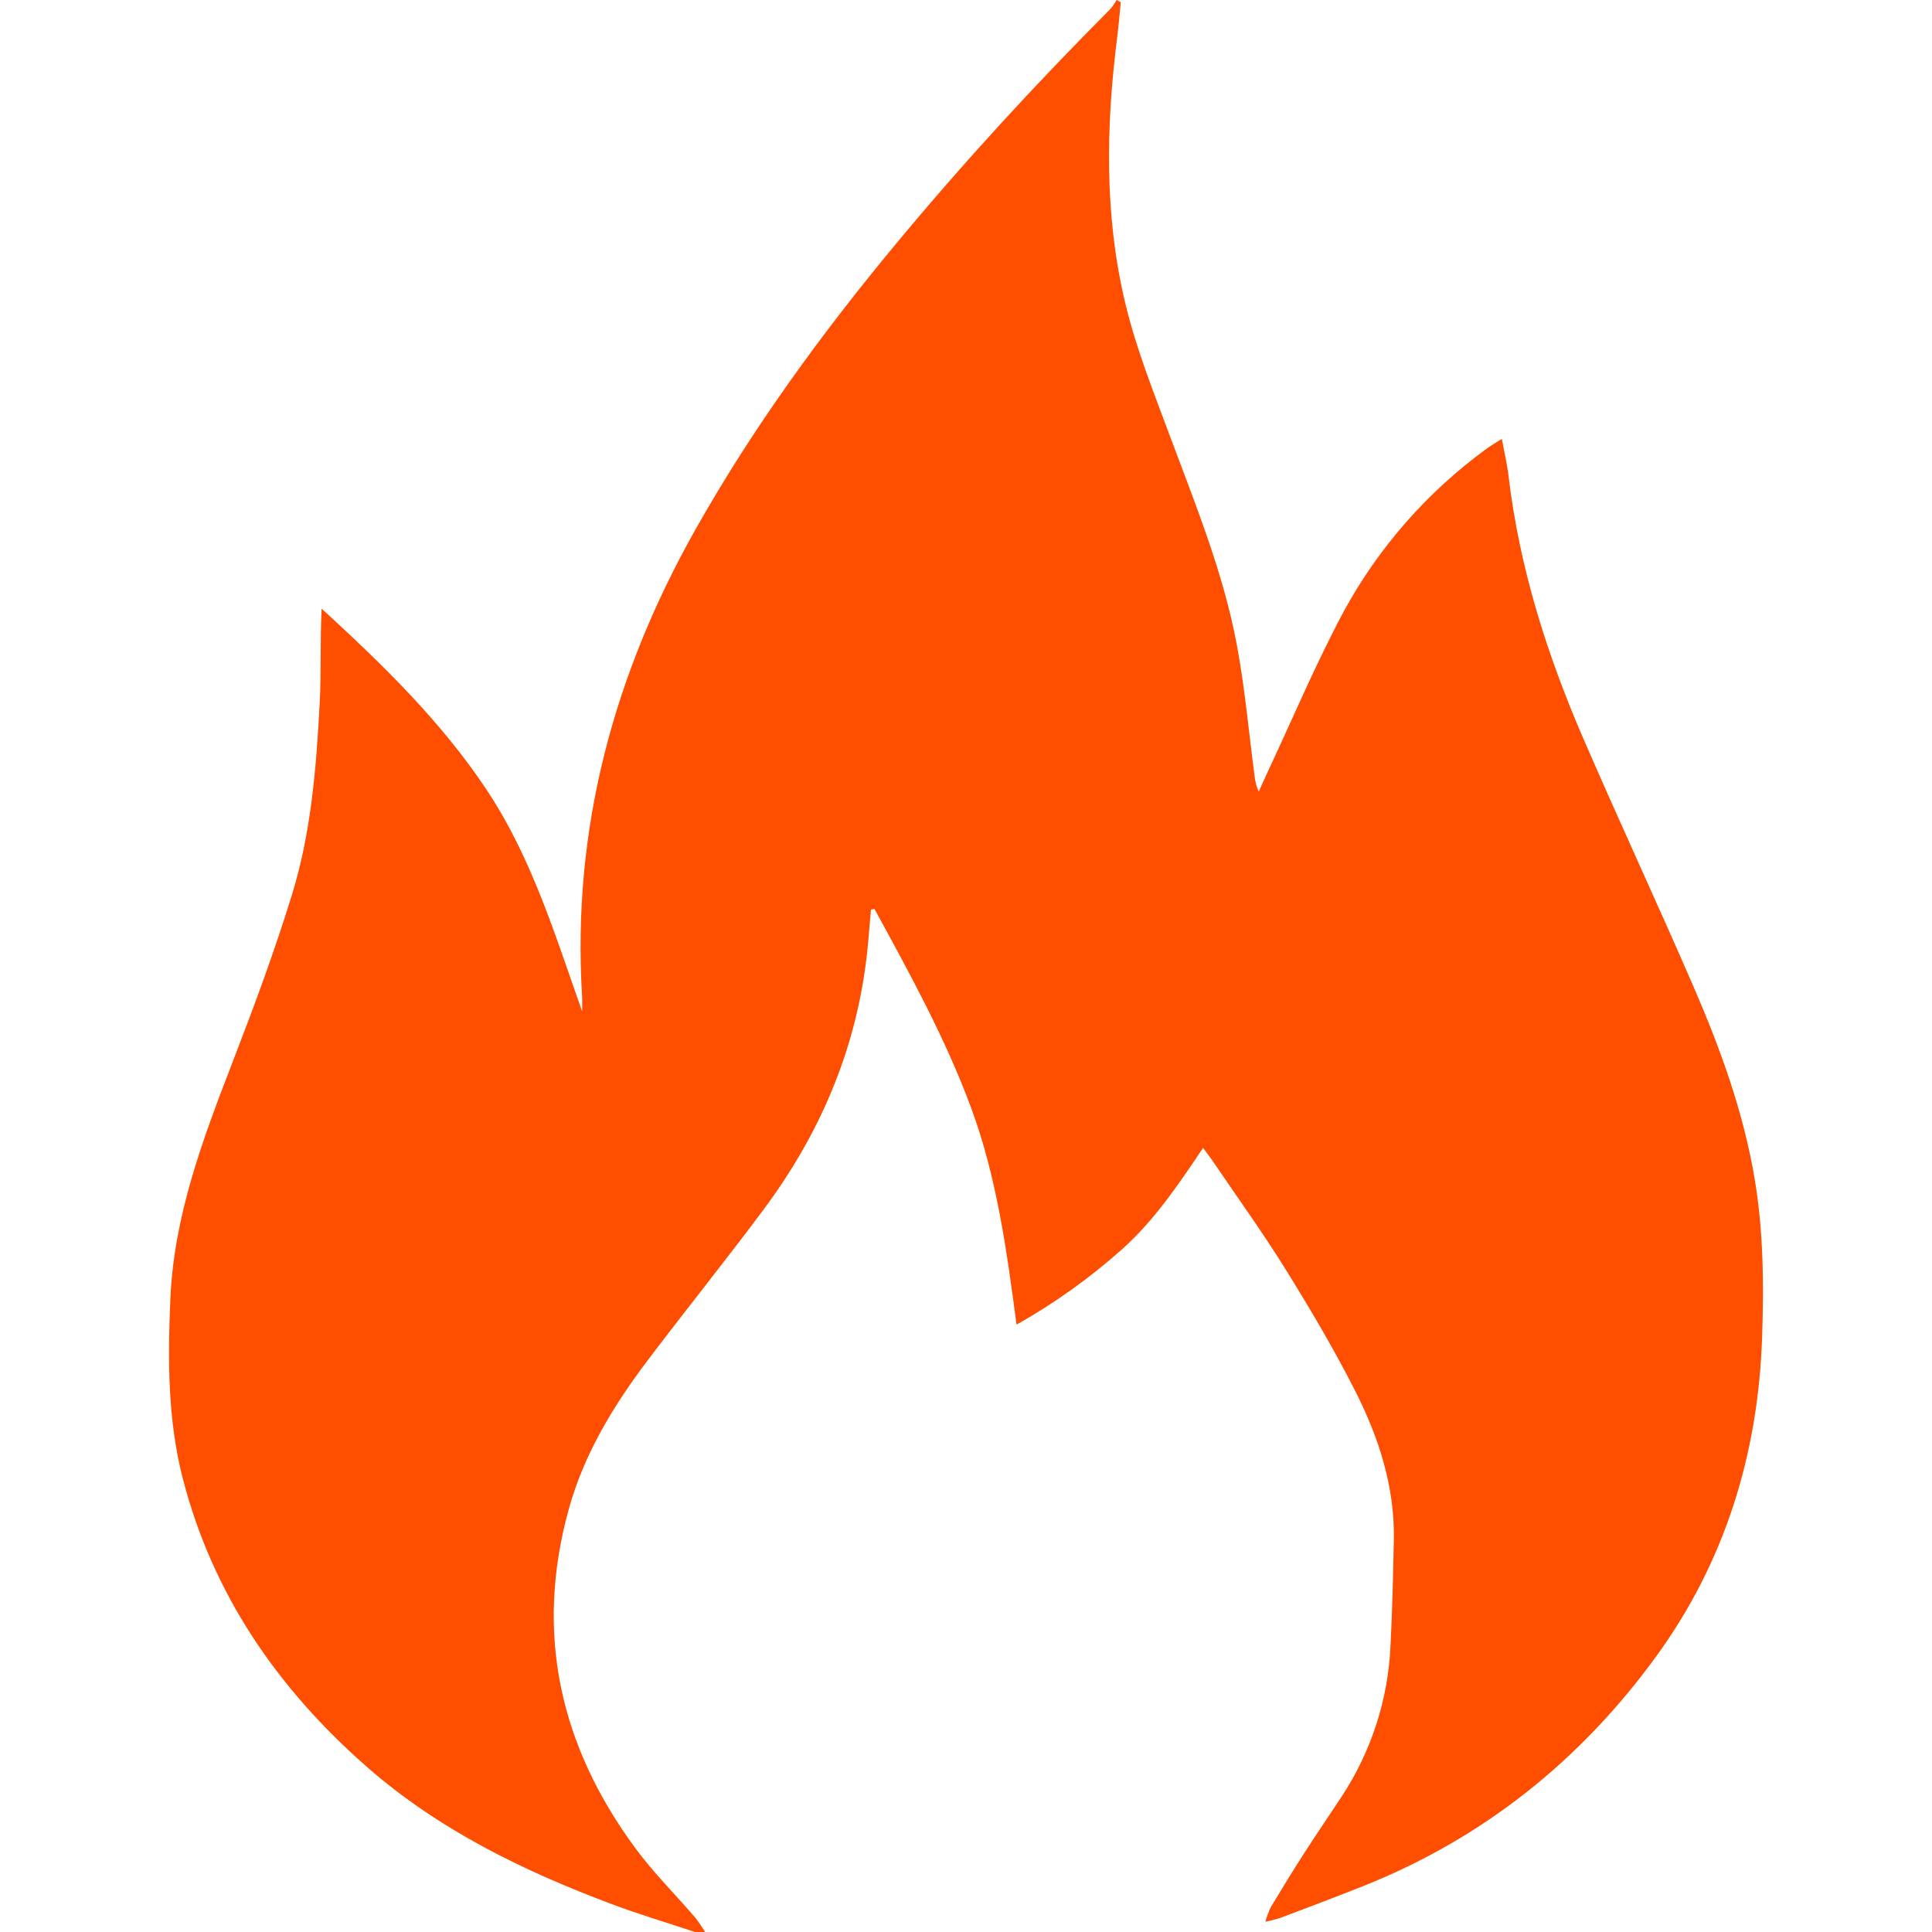 <svg width="80" height="80" viewBox="0 0 80 80" fill="none" xmlns="http://www.w3.org/2000/svg">
<g clip-path="url(#clip0_1_61)">
<path d="M28.781 80C27.634 79.619 26.473 79.273 25.342 78.849C21.664 77.472 18.161 75.764 15.2 73.17C11.492 69.922 8.806 66.015 7.571 61.23C6.941 58.789 6.949 56.306 7.053 53.81C7.197 50.349 8.397 47.174 9.626 43.991C10.508 41.708 11.362 39.408 12.083 37.073C12.883 34.485 13.098 31.787 13.239 29.096C13.306 27.808 13.25 26.514 13.319 25.203C15.837 27.514 18.258 29.862 20.14 32.689C22.023 35.517 22.985 38.723 24.104 41.877C24.104 41.665 24.115 41.453 24.102 41.242C23.682 34.335 25.409 27.937 28.799 21.922C31.182 17.696 34.032 13.791 37.134 10.056C39.927 6.691 42.888 3.474 45.978 0.372C46.076 0.256 46.162 0.131 46.237 0L46.408 0.089C46.361 0.561 46.325 1.034 46.265 1.504C45.797 5.186 45.724 8.874 46.582 12.501C47.027 14.382 47.754 16.205 48.433 18.026C49.498 20.884 50.659 23.715 51.218 26.72C51.551 28.509 51.711 30.328 51.95 32.133C51.969 32.356 52.028 32.573 52.122 32.776C52.261 32.472 52.396 32.166 52.538 31.863C53.562 29.681 54.498 27.453 55.635 25.33C57.076 22.678 59.097 20.374 61.553 18.583C61.726 18.454 61.916 18.347 62.188 18.172C62.292 18.738 62.408 19.221 62.466 19.71C62.913 23.497 64.053 27.095 65.563 30.584C67.04 33.995 68.611 37.368 70.092 40.778C71.222 43.38 72.195 46.038 72.662 48.848C73.023 51.021 73.039 53.21 72.964 55.401C72.798 60.221 71.425 64.683 68.562 68.612C65.442 72.891 61.421 76.124 56.419 78.11C55.28 78.563 54.131 78.993 52.984 79.428C52.791 79.487 52.594 79.536 52.395 79.576C52.454 79.366 52.531 79.161 52.624 78.964C53.082 78.204 53.545 77.447 54.026 76.701C54.528 75.92 55.055 75.154 55.565 74.377C56.785 72.515 57.479 70.368 57.577 68.155C57.654 66.701 57.684 65.246 57.715 63.79C57.763 61.587 57.1 59.538 56.12 57.604C55.246 55.88 54.257 54.209 53.236 52.563C52.285 51.032 51.227 49.567 50.214 48.073C50.109 47.919 49.993 47.772 49.816 47.532C48.793 49.055 47.813 50.513 46.487 51.707C45.143 52.909 43.669 53.963 42.093 54.851C41.684 51.757 41.271 48.728 40.202 45.846C39.141 42.983 37.669 40.312 36.211 37.638L36.064 37.665C36.026 38.113 35.987 38.561 35.949 39.008C35.588 43.098 34.087 46.765 31.637 50.059C30.07 52.166 28.419 54.213 26.834 56.308C25.408 58.194 24.187 60.193 23.552 62.488C22.132 67.618 23.177 72.289 26.317 76.54C27.062 77.549 27.964 78.445 28.785 79.4C28.933 79.593 29.071 79.793 29.196 80H28.781Z" fill="#FF4E00"/>
</g>
<defs>
<clipPath id="clip0_1_61">
<rect width="66" height="80" fill="white" transform="translate(7)"/>
</clipPath>
</defs>
</svg>
